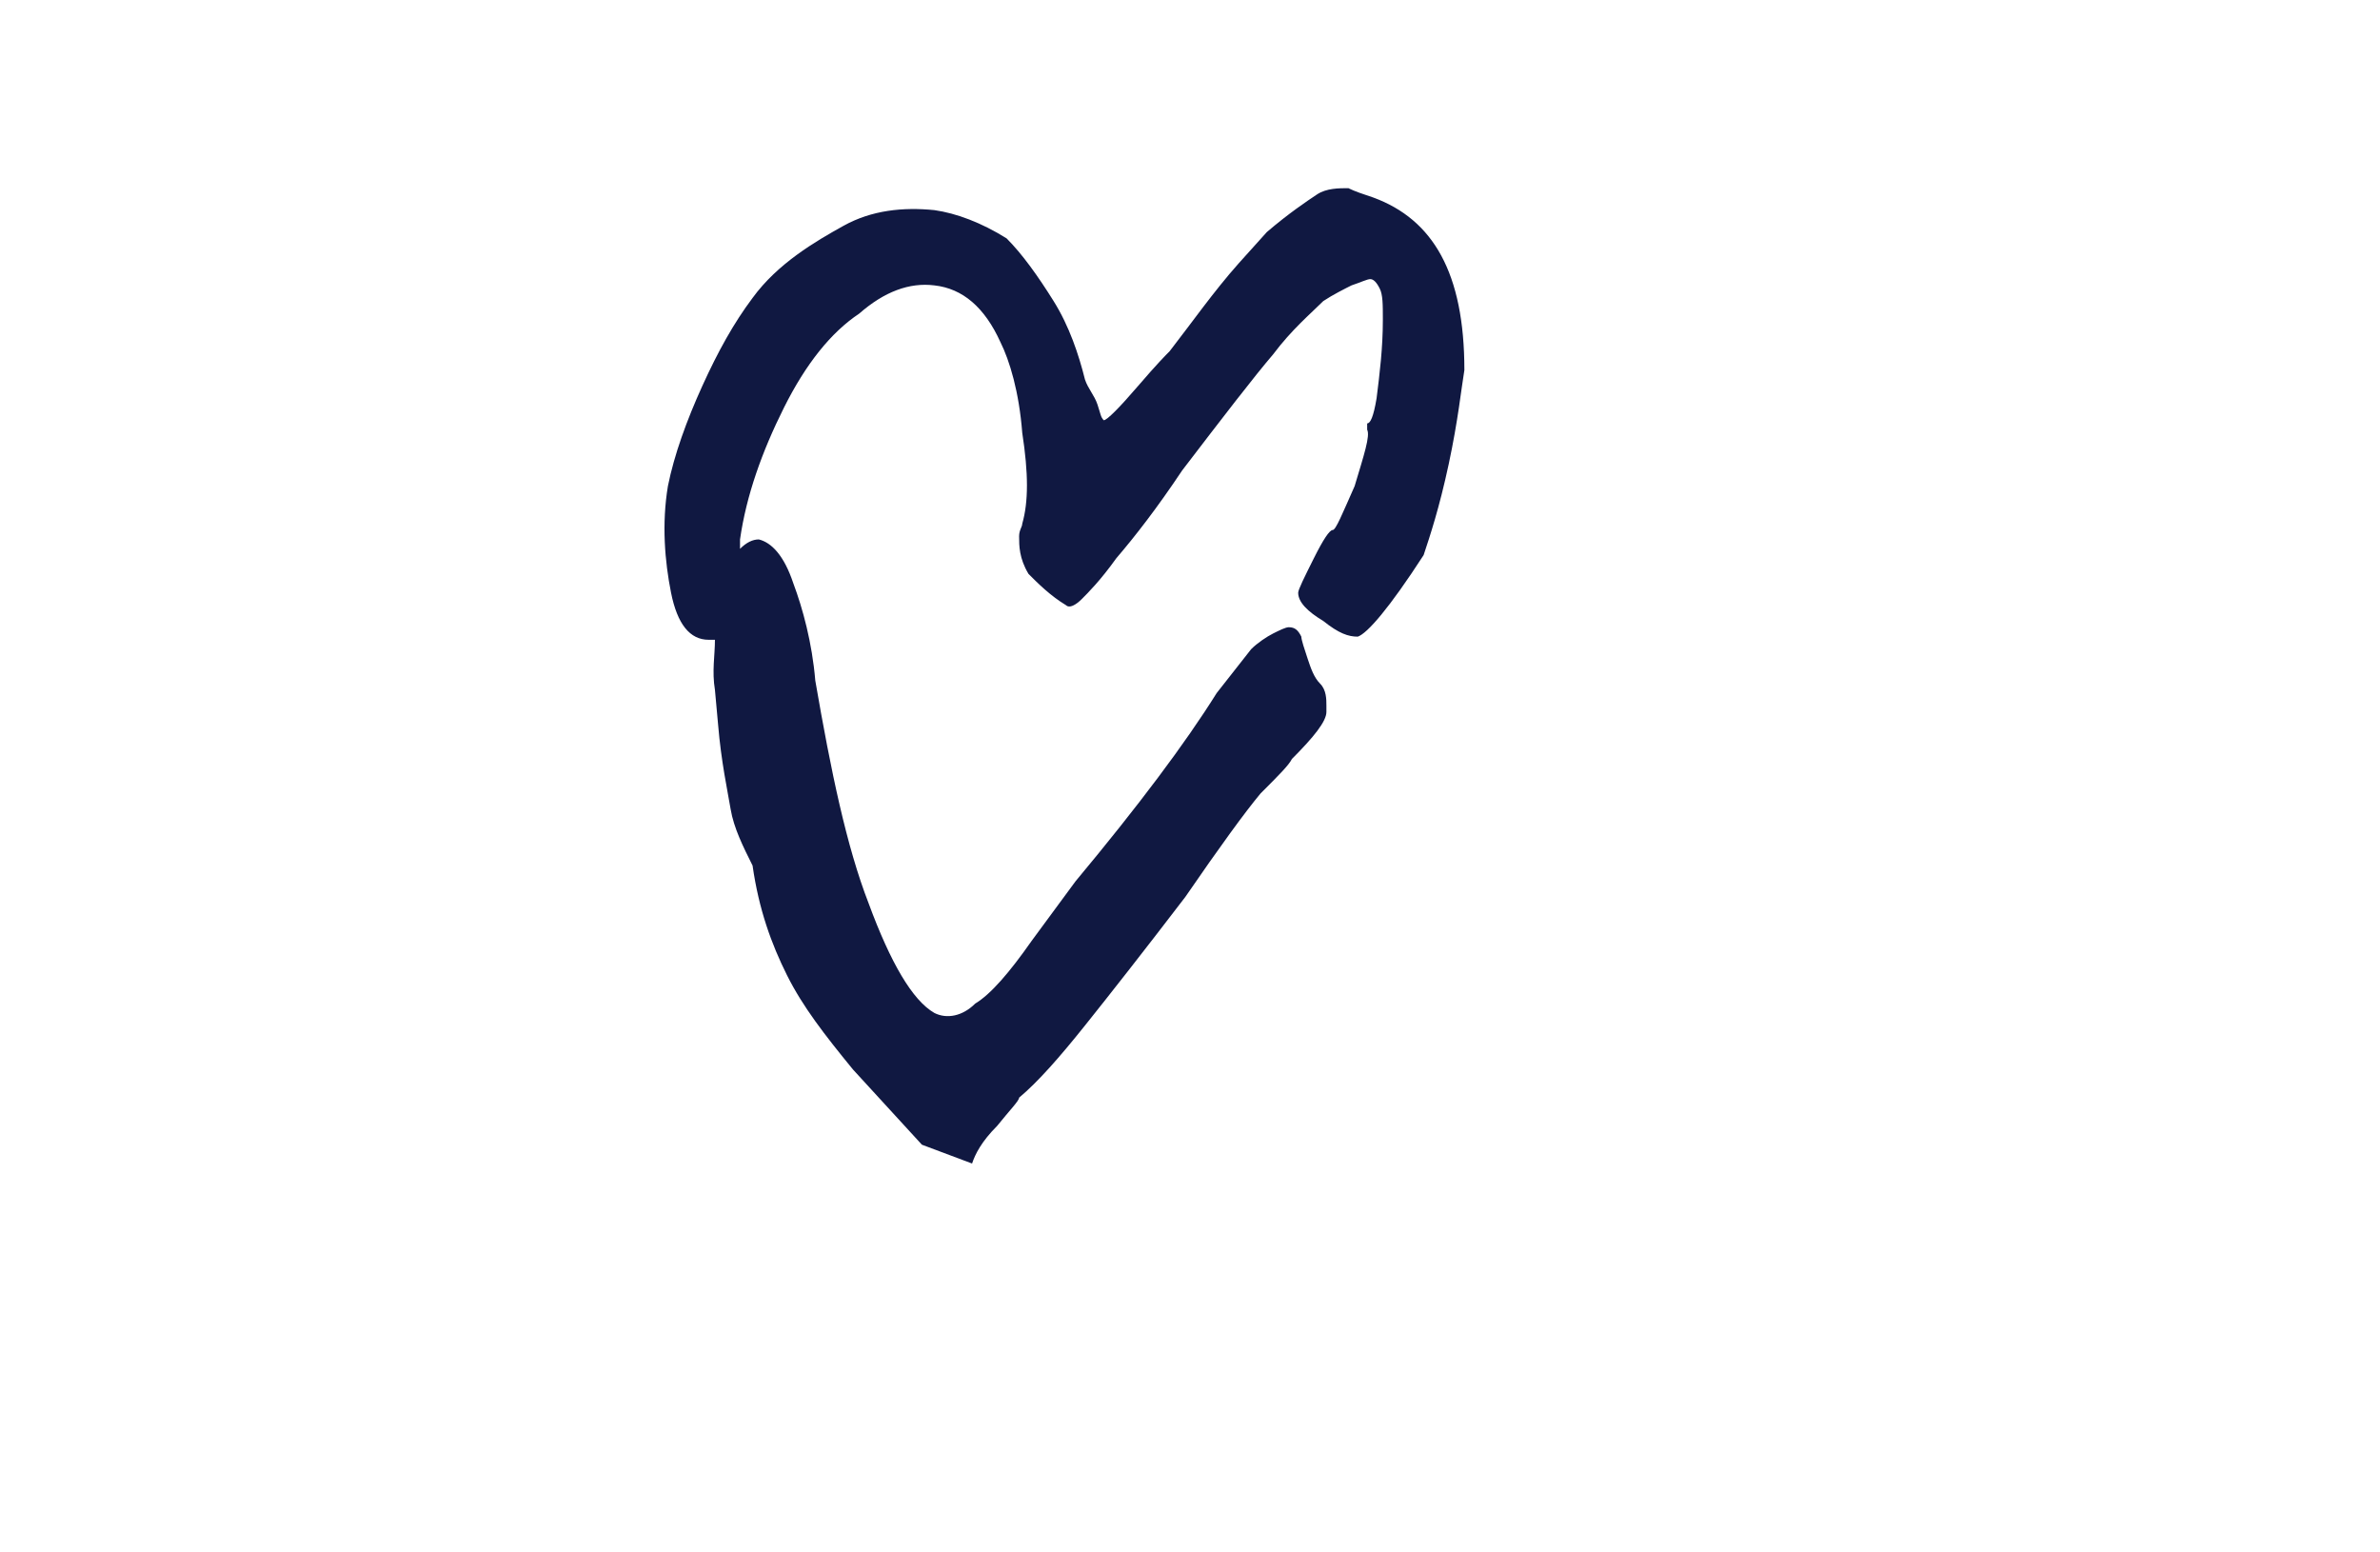 <?xml version="1.0" encoding="utf-8"?>
<!-- Generator: Adobe Illustrator 26.0.1, SVG Export Plug-In . SVG Version: 6.00 Build 0)  -->
<svg version="1.1" id="Layer_1" xmlns="http://www.w3.org/2000/svg" xmlns:xlink="http://www.w3.org/1999/xlink" x="0px" y="0px"
	 viewBox="0 0 75.9 49.5" style="enable-background:new 0 0 75.9 49.5;" xml:space="preserve">
<style type="text/css">
	.st0{fill:#101841;}
</style>
<path class="st0" d="M43.8,6.3c-0.3-0.1-0.6-0.2-0.8-0.3c-0.3,0-0.7,0-1,0.2c-0.3,0.2-0.9,0.6-1.6,1.2l-0.9,1
	c-0.8,0.9-1.5,1.9-2.2,2.8c-0.1,0.1-0.4,0.4-1,1.1c-0.6,0.7-1,1.1-1.1,1.1c-0.1-0.1-0.1-0.2-0.2-0.5c-0.1-0.3-0.3-0.5-0.4-0.8
	c-0.2-0.8-0.5-1.7-1-2.5c-0.5-0.8-1-1.5-1.5-2c-0.8-0.5-1.6-0.8-2.3-0.9c-1-0.1-2,0-2.9,0.5S24.8,8.4,24,9.5
	c-0.6,0.8-1.1,1.7-1.6,2.8c-0.5,1.1-0.9,2.2-1.1,3.2c-0.2,1.2-0.1,2.4,0.1,3.4s0.6,1.5,1.2,1.5c0.1,0,0.1,0,0.2,0c0,0.5-0.1,1,0,1.6
	l0.1,1.1c0.1,1.2,0.3,2.1,0.4,2.7c0.1,0.6,0.4,1.2,0.7,1.8c0.2,1.4,0.6,2.5,1.1,3.5c0.5,1,1.2,1.9,2.1,3l2.2,2.4l1.6,0.6
	c0.1-0.3,0.3-0.7,0.8-1.2c0.4-0.5,0.7-0.8,0.7-0.9c0.6-0.5,1.3-1.3,2.1-2.3c0.8-1,1.9-2.4,3.2-4.1c1.1-1.6,1.9-2.7,2.4-3.3
	c0.6-0.6,0.9-0.9,1-1.1c0.7-0.7,1.1-1.2,1.1-1.5l0-0.2c0-0.2,0-0.5-0.2-0.7c-0.2-0.2-0.3-0.5-0.4-0.8c-0.1-0.3-0.2-0.6-0.2-0.7
	c-0.1-0.2-0.2-0.3-0.4-0.3c-0.1,0-0.3,0.1-0.5,0.2s-0.5,0.3-0.7,0.5l-1.1,1.4c-1,1.6-2.5,3.6-4.5,6L32.9,30c-0.7,1-1.3,1.7-1.8,2
	c-0.4,0.4-0.9,0.5-1.3,0.3c-0.7-0.4-1.4-1.6-2.1-3.5C27,27,26.5,24.6,26,21.7c-0.1-1.2-0.4-2.3-0.7-3.1c-0.3-0.9-0.7-1.3-1.1-1.4
	c-0.2,0-0.4,0.1-0.6,0.3c0-0.1,0-0.2,0-0.3c0.2-1.4,0.7-2.8,1.4-4.2c0.7-1.4,1.5-2.4,2.4-3C28.2,9.3,29,9,29.8,9.1
	c0.9,0.1,1.6,0.7,2.1,1.8c0.3,0.6,0.6,1.6,0.7,2.9c0.2,1.3,0.2,2.2,0,2.9c0,0.1-0.1,0.2-0.1,0.4c0,0.3,0,0.7,0.3,1.2
	c0.3,0.3,0.7,0.7,1.2,1c0.1,0.1,0.3,0,0.5-0.2c0.2-0.2,0.6-0.6,1.1-1.3c0.6-0.7,1.3-1.6,2.1-2.8c1.3-1.7,2.3-3,2.9-3.7
	c0.6-0.8,1.2-1.3,1.6-1.7c0.3-0.2,0.7-0.4,0.9-0.5c0.3-0.1,0.5-0.2,0.6-0.2s0.2,0.1,0.3,0.3c0.1,0.2,0.1,0.5,0.1,1
	c0,0.9-0.1,1.7-0.2,2.5c-0.1,0.6-0.2,0.8-0.3,0.8l0,0.2c0.1,0.2-0.1,0.8-0.4,1.8c-0.4,0.9-0.6,1.4-0.7,1.4c-0.1,0-0.3,0.3-0.6,0.9
	c-0.3,0.6-0.5,1-0.5,1.1c0,0.3,0.3,0.6,0.8,0.9c0.5,0.4,0.8,0.5,1.1,0.5c0.3-0.1,1-0.9,2.1-2.6c0.2-0.6,0.5-1.5,0.8-2.9
	c0.3-1.4,0.4-2.4,0.5-3C46.7,8.7,45.7,7,43.8,6.3z"/>
</svg>
